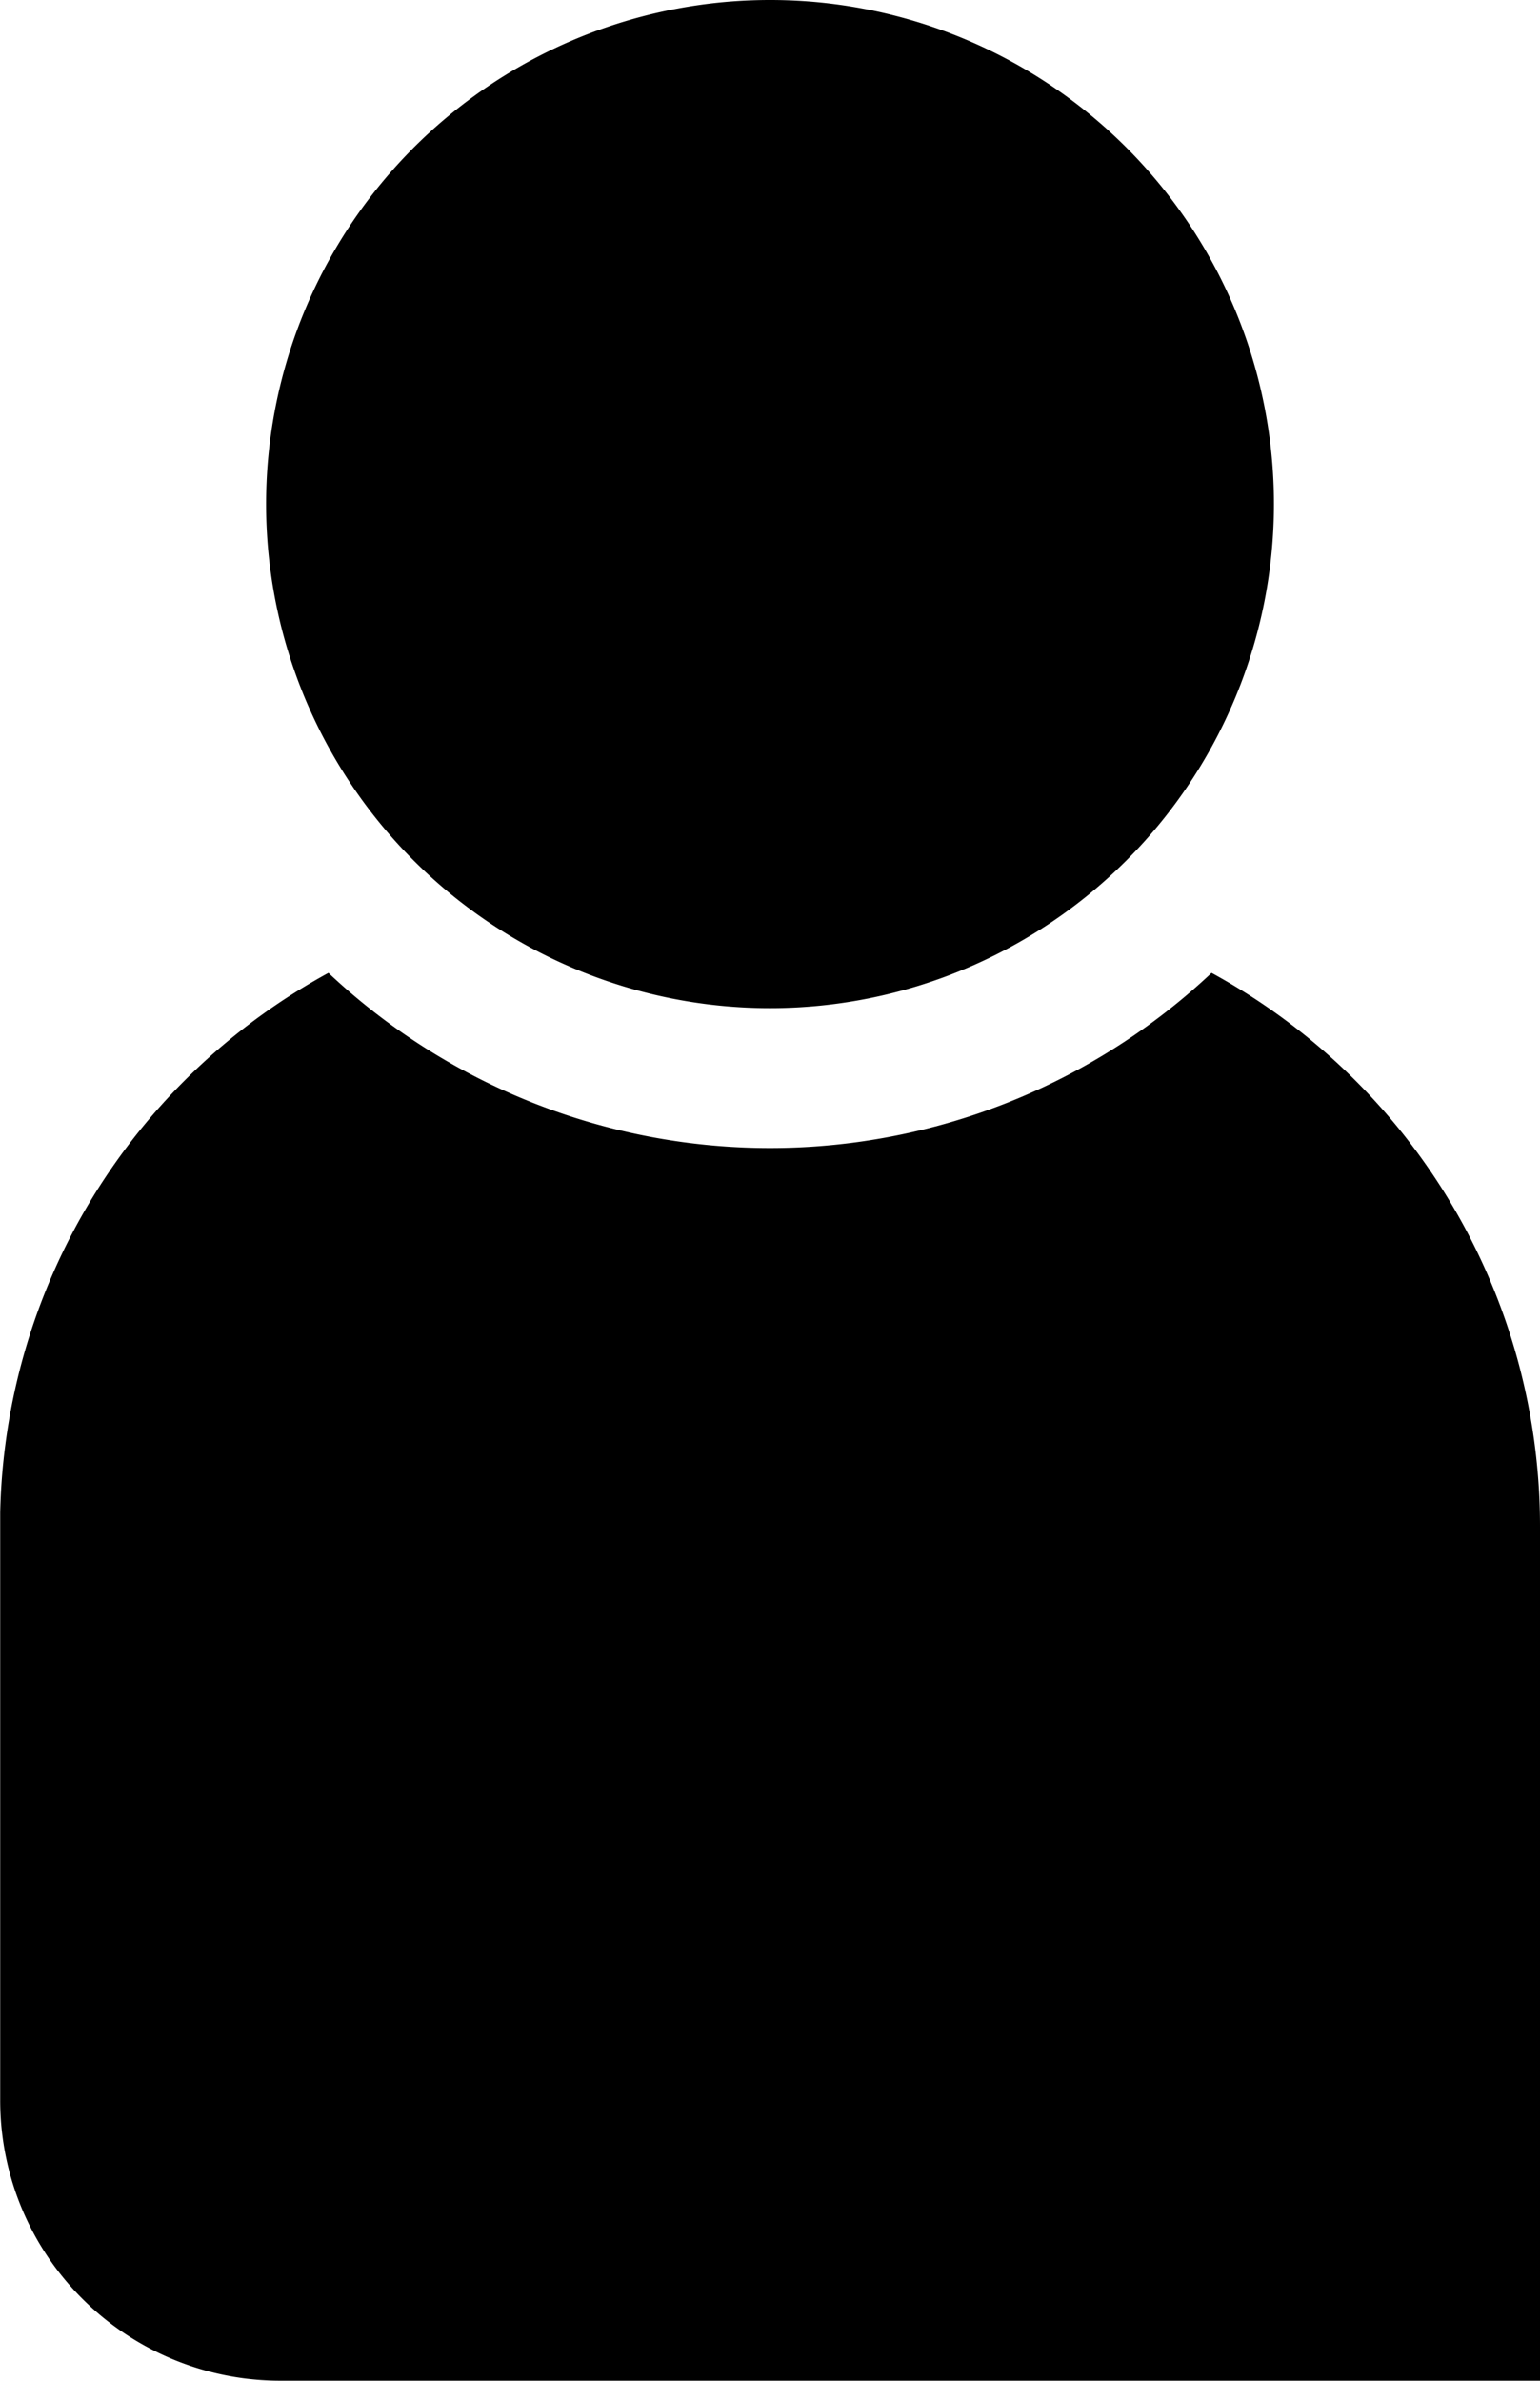 <svg id="ICON-SVG" xmlns="http://www.w3.org/2000/svg" viewBox="0 0 81.26 125.58"><defs><style>.cls-1{fill-rule:evenodd;}</style></defs><title>icon-solaris-avatar</title><g id="avatar"><path class="cls-1" d="M93.3,58.64a34,34,0,0,1-46.6,0A33.25,33.25,0,0,0,29.38,87.1h0v31A14.78,14.78,0,0,0,44.14,132.9h66.49V87.84A33.25,33.25,0,0,0,93.3,58.64Zm3.29-24.73A26.59,26.59,0,1,1,70,7.32,26.58,26.58,0,0,1,96.59,33.91Z" transform="translate(-29.37 -7.32)"/></g></svg><!--rss params start selur eriWtaF 3209872534fwcs_deps:::___:::unknowndepsrss params end selur eriWtaF 32474893457-->
